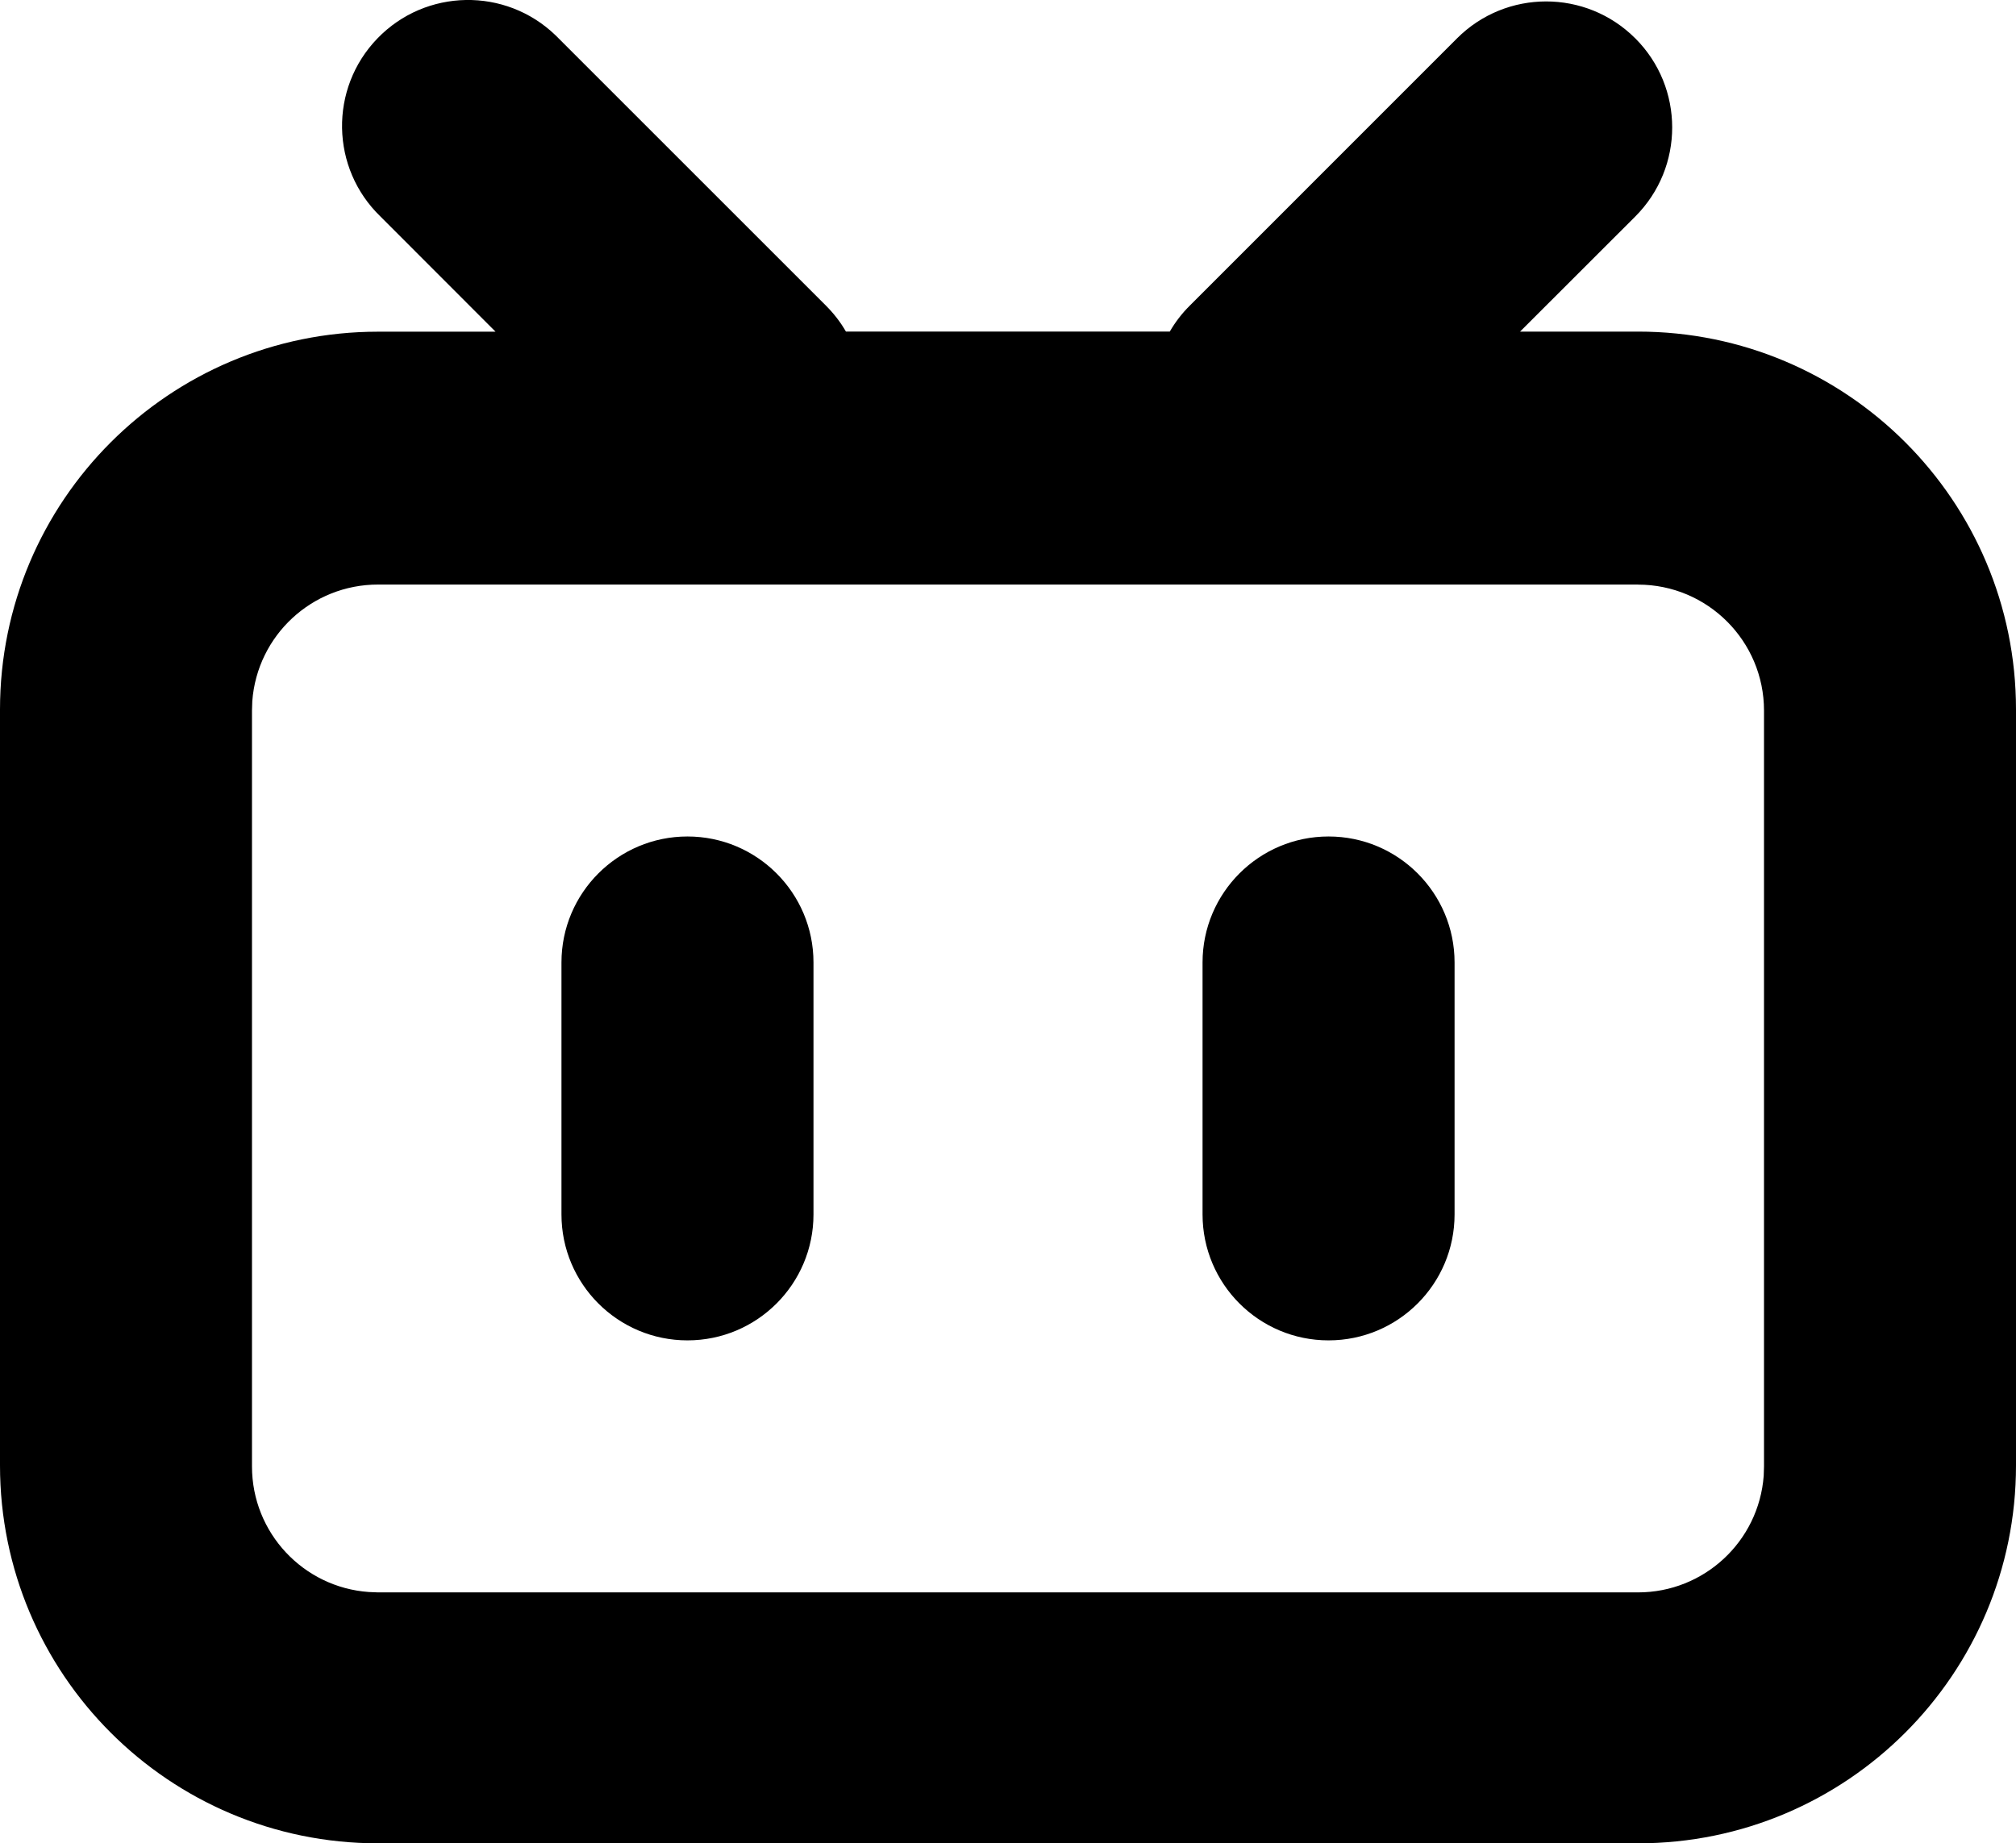 <?xml version="1.0" encoding="UTF-8"?>
<svg id="_图层_1" data-name="图层 1" xmlns="http://www.w3.org/2000/svg" viewBox="0 0 666.67 609.71">
  <defs>
    <style>
      .cls-1 {
        stroke-width: 0px;
      }
    </style>
  </defs>
  <path class="cls-1" d="m540.77,12.68c16.27,16.27,16.28,42.65,0,58.93,0,0,0,0,0,0l-38.1,38.07h39c69.04,0,125,55.96,125,125v250.03c0,69.04-55.96,125-125,125H125c-69.04,0-125-55.96-125-125h0v-250c0-69.04,55.96-125,125-125h38.87l-38.03-38.07c-16.56-15.98-17.02-42.36-1.04-58.92,15.98-16.56,42.36-17.02,58.92-1.04.35.34.69.68,1.02,1.02l88.4,88.4c2.63,2.63,4.83,5.5,6.6,8.57h107.1c1.77-3.07,4-6,6.63-8.6L481.83,12.68c16.27-16.27,42.65-16.28,58.93,0,0,0,0,0,0,0h0Zm.9,180.67H125c-21.82,0-39.94,16.81-41.57,38.57l-.1,3.13v250c0,21.97,17,39.97,38.57,41.53l3.1.13h416.67c21.82,0,39.94-16.81,41.57-38.57l.1-3.1v-250c0-23-18.67-41.67-41.67-41.67v-.03Zm-314.33,83.33c23,0,41.67,18.67,41.67,41.67v83.33c0,23.01-18.65,41.67-41.67,41.67s-41.67-18.65-41.67-41.67v-83.33c0-23,18.67-41.67,41.67-41.67Zm212,0c23,0,41.67,18.67,41.67,41.67v83.33c0,23.01-18.65,41.67-41.67,41.67s-41.67-18.65-41.67-41.67v-83.33c0-23,18.67-41.67,41.67-41.67Z"/>
</svg>